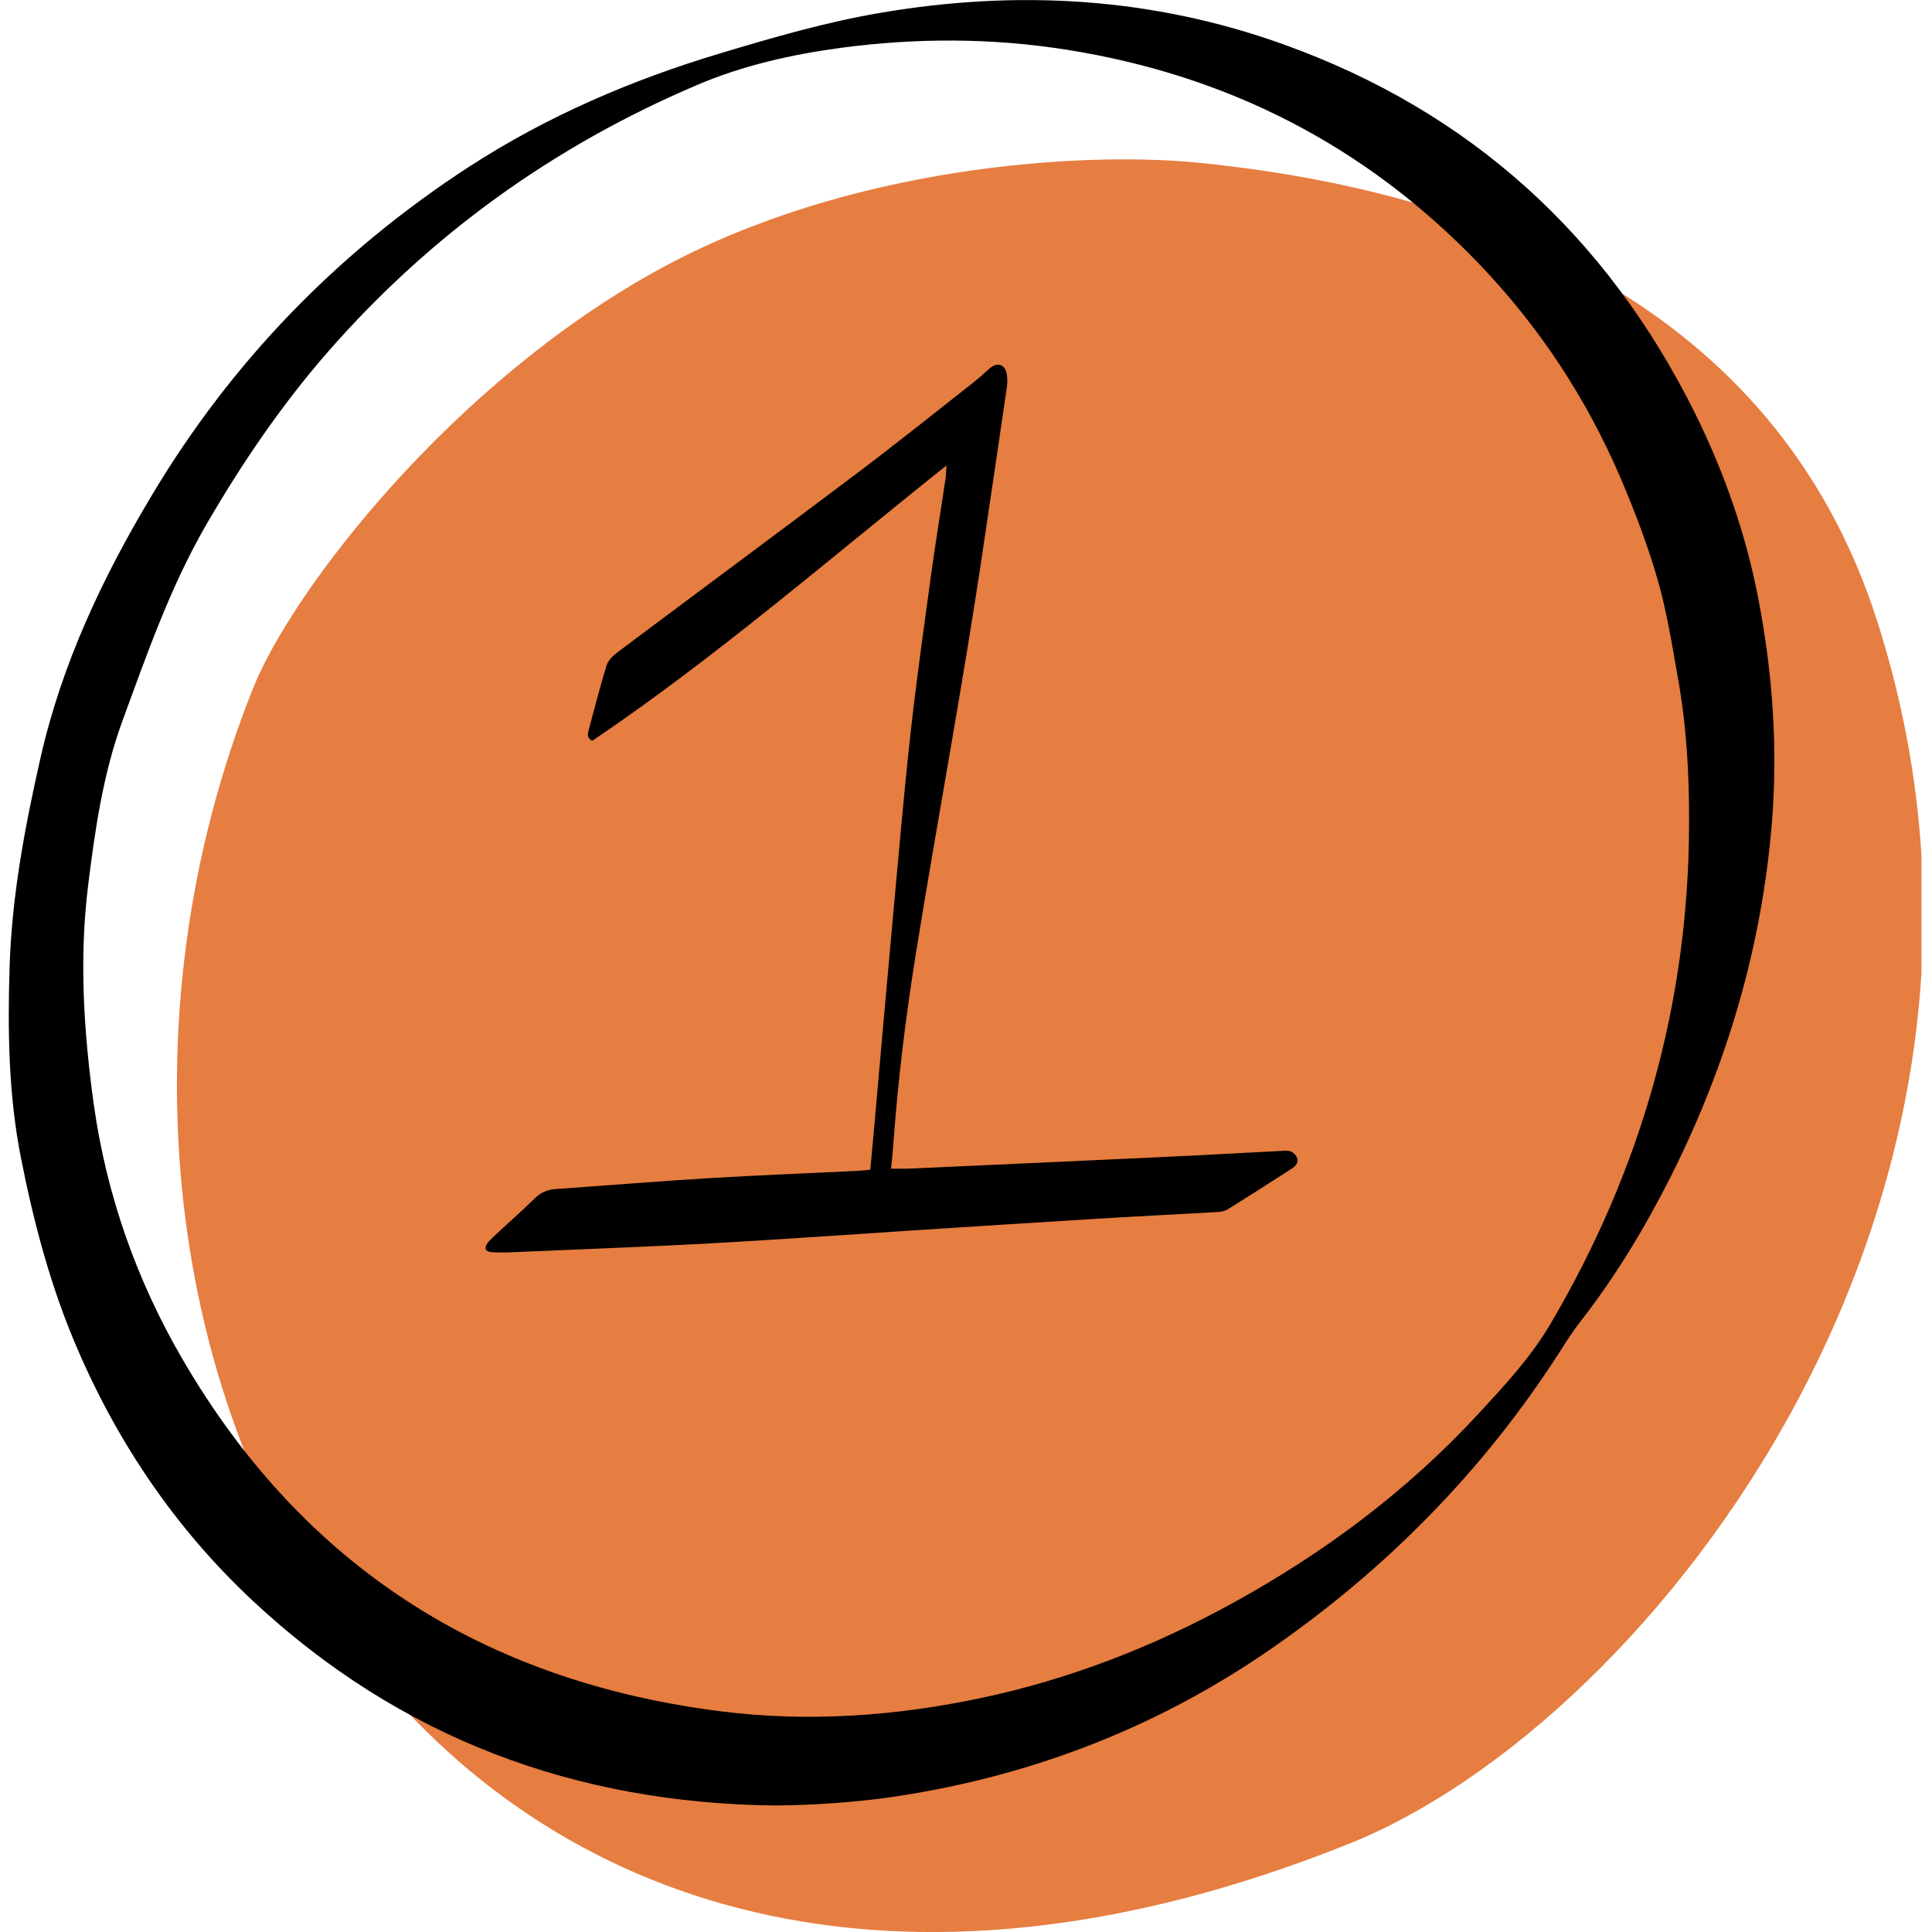 <svg xmlns="http://www.w3.org/2000/svg" xmlns:xlink="http://www.w3.org/1999/xlink" width="500" zoomAndPan="magnify" viewBox="0 0 375 375" height="500" preserveAspectRatio="xMidYMid meet" version="1.0"><defs><clipPath id="0ede6e8dd1"><path d="M 34 30 L 372.953 30 L 372.953 375 L 34 375 Z M 34 30 " clip-rule="nonzero"/></clipPath><clipPath id="4c28124568"><path d="M 1.703 0.012 L 345 0.012 L 345 351 L 1.703 351 Z M 1.703 0.012 " clip-rule="nonzero"/></clipPath></defs><g clip-path="url(#0ede6e8dd1)"><path fill="#e67d41" d="M 232.379 31.566 C 209.992 29.367 164.75 32.141 127.996 52.242 C 87.867 74.191 56.758 114.469 49.098 133.641 C -2.406 262.621 83.832 429.328 261.945 357.836 C 320.863 334.188 400.27 232.312 364.285 120.32 C 344.422 58.52 286.488 36.879 232.379 31.566 " fill-opacity="1" fill-rule="nonzero"/></g><g clip-path="url(#4c28124568)"><path fill="#000000" d="M 150.488 350.445 C 111.645 350.023 77.574 337.352 49.062 310.715 C 34.273 296.879 23.094 280.504 15.062 261.898 C 9.895 249.977 6.605 237.559 4.094 224.895 C 1.652 212.586 1.473 200.168 1.863 187.711 C 2.285 173.918 4.836 160.434 7.879 147.031 C 12.016 128.812 19.871 112.18 29.355 96.328 C 44.887 70.254 65.586 48.918 91.055 32.359 C 106.23 22.523 122.723 15.449 140.02 10.285 C 150.176 7.242 160.363 4.273 170.836 2.5 C 197.477 -2.059 223.691 -0.539 249.164 8.625 C 285.391 21.641 311.887 45.773 329.012 80.227 C 334.707 91.727 338.918 103.793 341.324 116.383 C 344.082 130.75 345.109 145.285 343.906 159.898 C 341.922 183.953 335.168 206.703 324.375 228.211 C 319.387 238.117 313.691 247.602 306.863 256.371 C 305.379 258.242 304.07 260.301 302.797 262.312 C 287.973 285.418 269.078 304.59 246.547 320.156 C 223.938 335.754 198.926 345.203 171.789 348.988 C 164.711 349.91 157.637 350.379 150.488 350.445 M 327.844 160.32 C 327.914 149.887 327.312 140.723 325.648 131.379 C 324.52 124.977 323.492 118.535 321.684 112.309 C 319.777 105.691 317.297 99.258 314.613 92.918 C 307.926 77.281 298.691 63.273 286.871 50.992 C 264.938 28.238 238.297 14.621 207.164 9.672 C 192.555 7.34 177.871 7.34 163.227 9.281 C 153.605 10.594 144.227 12.676 135.207 16.539 C 107.469 28.352 83.59 45.516 63.742 68.188 C 54.648 78.586 46.938 89.945 40 101.898 C 33.031 113.965 28.504 127.016 23.762 139.93 C 19.977 150.262 18.422 161.195 17.078 172.086 C 15.348 186.27 16.266 200.426 18.211 214.434 C 20.684 231.949 26.488 248.465 35.402 263.789 C 58.82 304.047 94.059 326.41 140.016 332.18 C 156.965 334.305 173.84 333.094 190.535 329.562 C 207.801 325.883 224.039 319.551 239.5 311.027 C 257.156 301.301 273.074 289.406 286.805 274.586 C 291.898 269.066 297.062 263.547 300.883 257.07 C 318.469 227.262 327.699 195.062 327.844 160.32 " fill-opacity="1" fill-rule="nonzero"/></g><path fill="#000000" d="M 183.715 90.344 C 160.754 108.641 138.887 127.633 114.938 143.801 C 113.875 143.195 114.055 142.418 114.266 141.676 C 115.398 137.504 116.461 133.289 117.734 129.152 C 118.02 128.238 118.902 127.312 119.719 126.707 C 135.25 115.066 150.852 103.535 166.344 91.855 C 174.059 86.051 181.594 80.008 189.199 74.027 C 190.227 73.219 191.145 72.293 192.172 71.445 C 193.621 70.211 195.109 70.738 195.426 72.68 C 195.531 73.492 195.566 74.383 195.426 75.195 C 193.938 85.523 192.383 95.82 190.859 106.152 C 186.969 132.617 181.98 158.898 177.734 185.328 C 175.789 197.43 174.305 209.566 173.418 221.77 C 173.312 223.359 173.137 224.957 172.961 226.832 C 174.27 226.832 175.332 226.867 176.355 226.832 C 192.844 226.09 209.328 225.344 225.852 224.57 C 233.633 224.215 241.418 223.758 249.199 223.367 C 249.766 223.332 250.508 223.367 250.895 223.688 C 252.242 224.715 252.172 225.883 250.719 226.84 C 246.613 229.492 242.512 232.109 238.371 234.691 C 237.77 235.082 236.922 235.219 236.18 235.262 C 228.148 235.719 220.117 236.109 212.121 236.609 C 200.41 237.316 188.664 238.094 176.953 238.836 C 163.828 239.684 150.738 240.641 137.613 241.352 C 124.629 242.059 111.645 242.516 98.66 243.086 C 97.566 243.121 96.504 243.121 95.406 243.051 C 94.238 242.949 93.922 242.242 94.594 241.316 C 94.945 240.824 95.441 240.402 95.867 239.969 C 98.52 237.492 101.246 235.09 103.863 232.543 C 104.996 231.445 106.234 230.918 107.754 230.805 C 117.695 230.098 127.672 229.285 137.613 228.68 C 147.234 228.109 156.859 227.723 166.52 227.262 C 167.262 227.23 168.004 227.125 168.926 227.047 C 169.207 224.109 169.453 221.355 169.699 218.594 C 170.902 204.938 172.105 191.281 173.348 177.66 C 174.441 165.879 175.434 154.062 176.742 142.281 C 177.875 132.055 179.324 121.871 180.703 111.68 C 181.59 105.312 182.617 98.98 183.57 92.641 C 183.641 92.004 183.641 91.406 183.715 90.344 " fill-opacity="1" fill-rule="nonzero"/></svg>